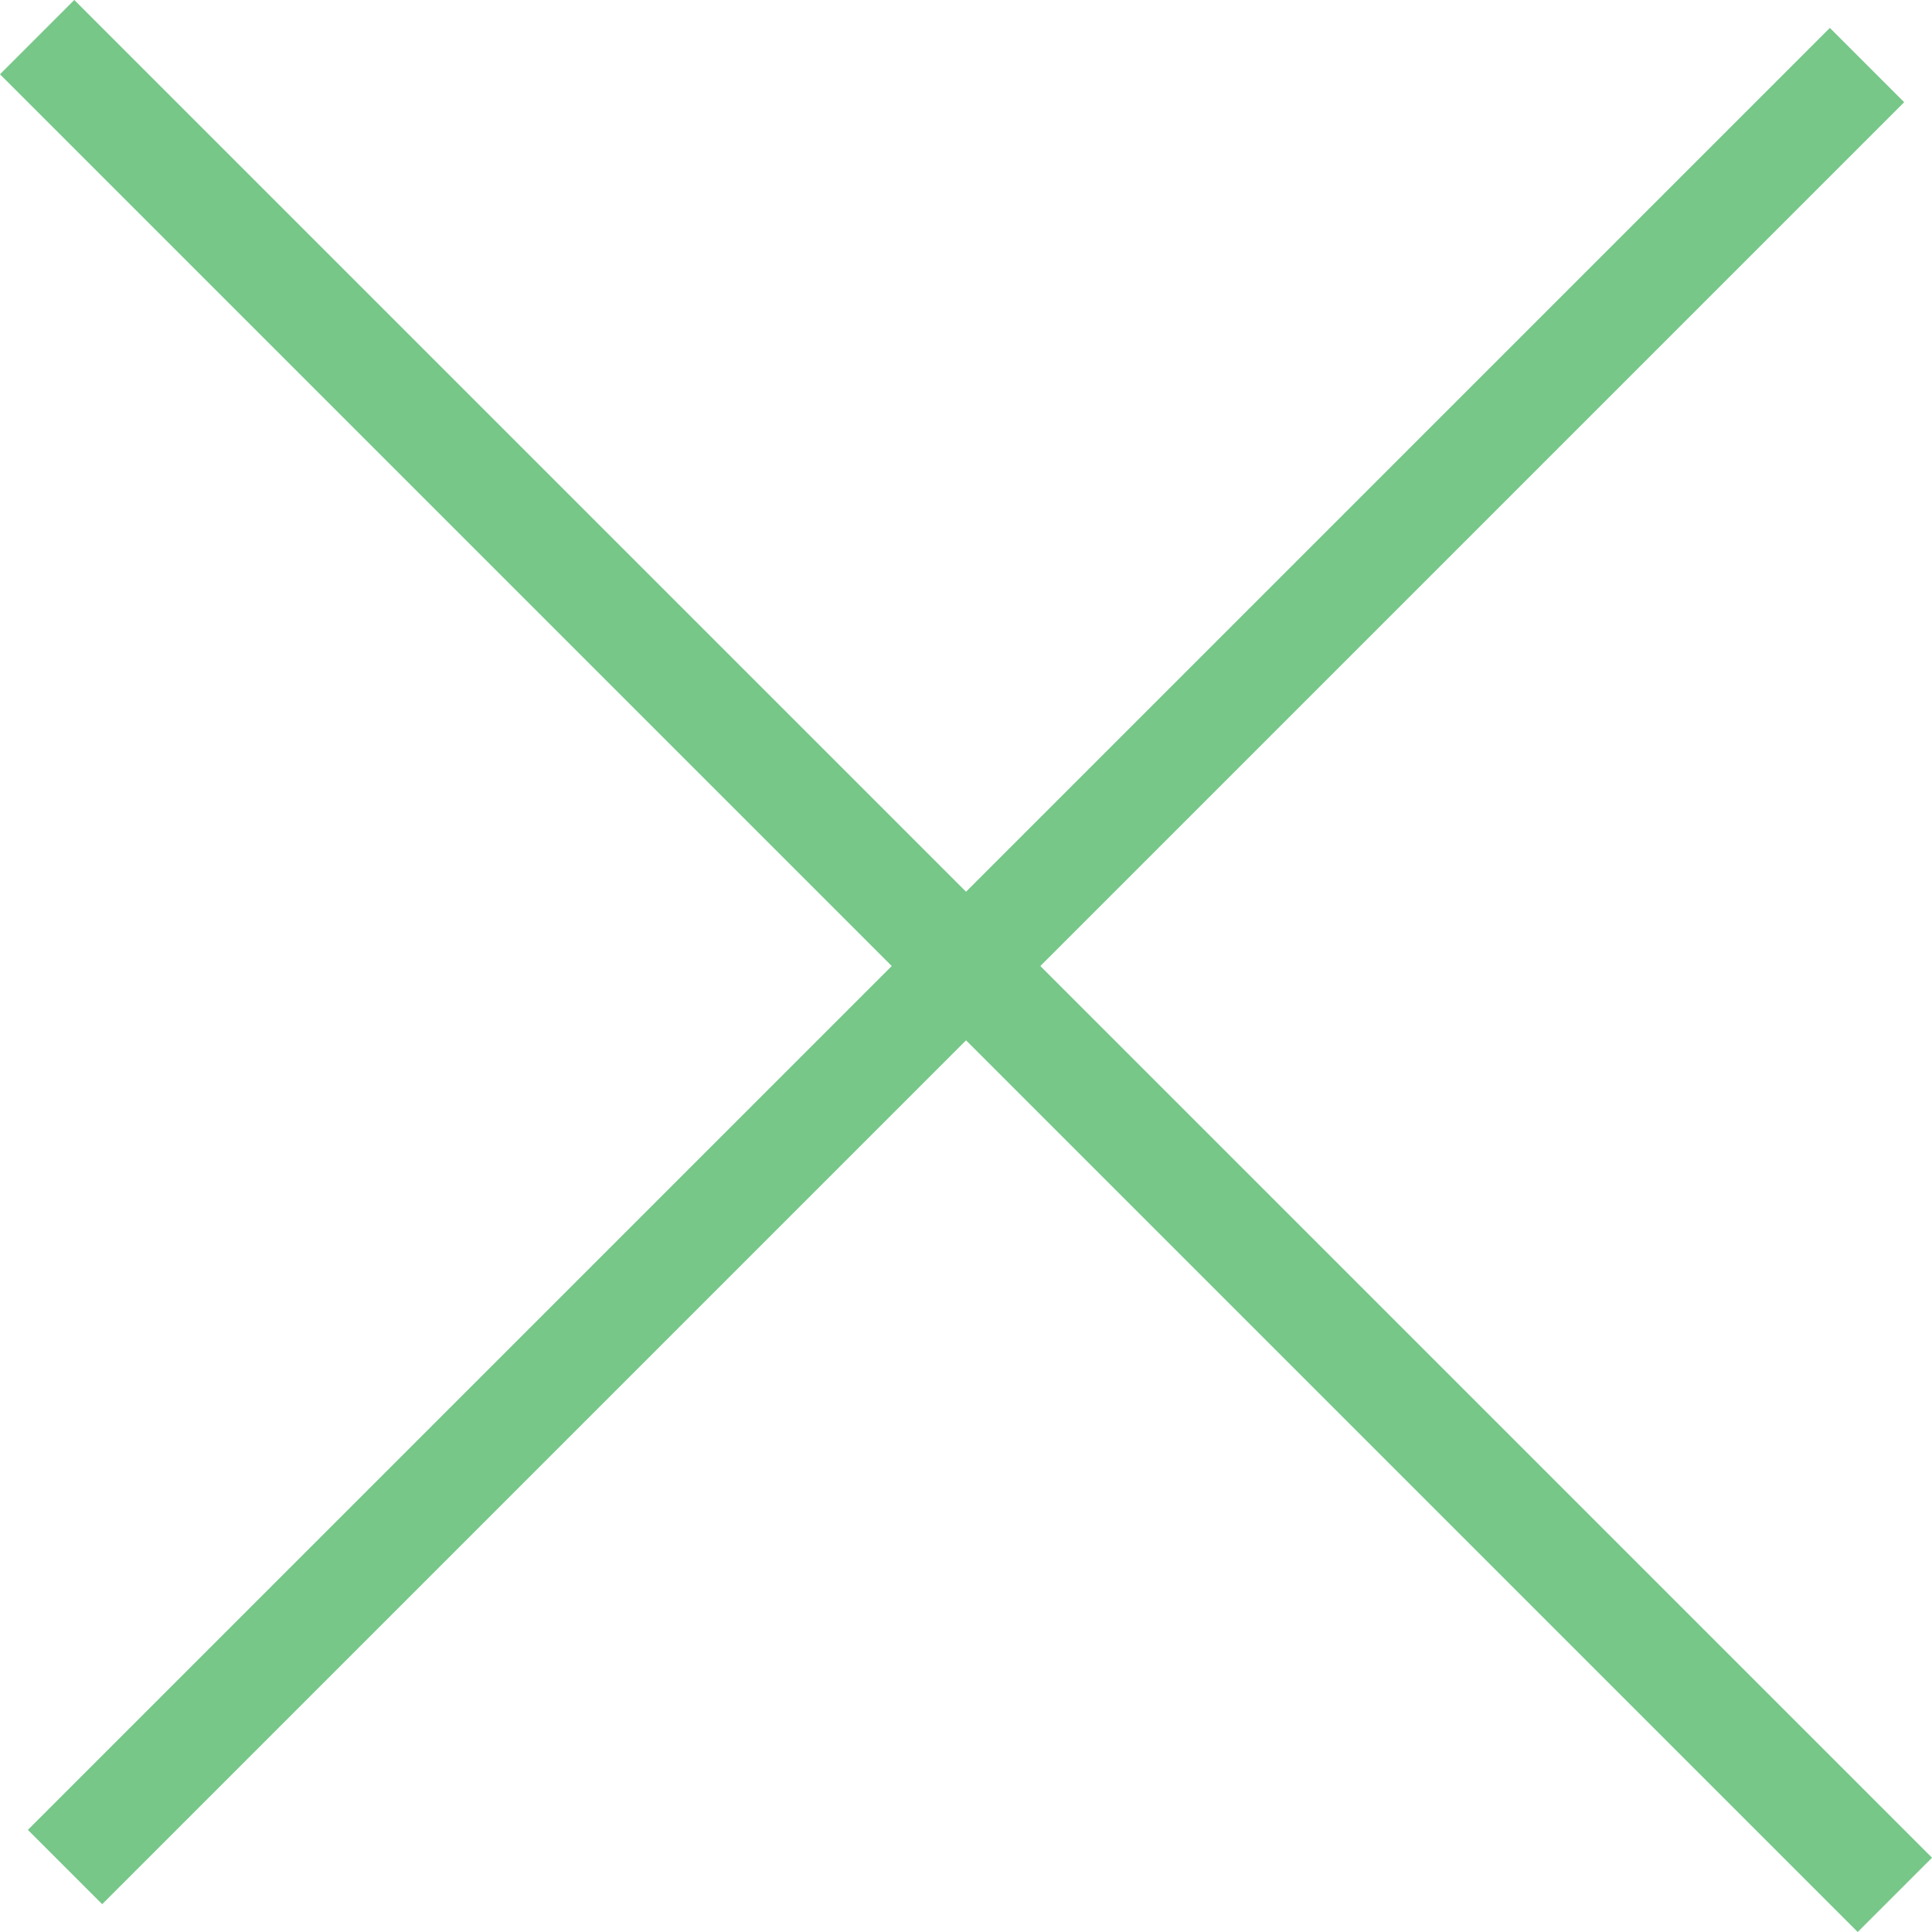 <svg xmlns="http://www.w3.org/2000/svg" width="36.779" height="36.779" viewBox="0 0 36.779 36.779"><g id="Groupe_265" data-name="Groupe 265" transform="translate(-441.691 -1585.674) rotate(45)"><line id="Ligne_38" data-name="Ligne 38" y2="48.513" transform="translate(1459.571 784.662)" fill="none" stroke="#76c788" stroke-miterlimit="10" stroke-width="2"></line><line id="Ligne_39" data-name="Ligne 39" x1="50.014" transform="translate(1434.563 808.918)" fill="none" stroke="#76c788" stroke-miterlimit="10" stroke-width="2"></line></g></svg>